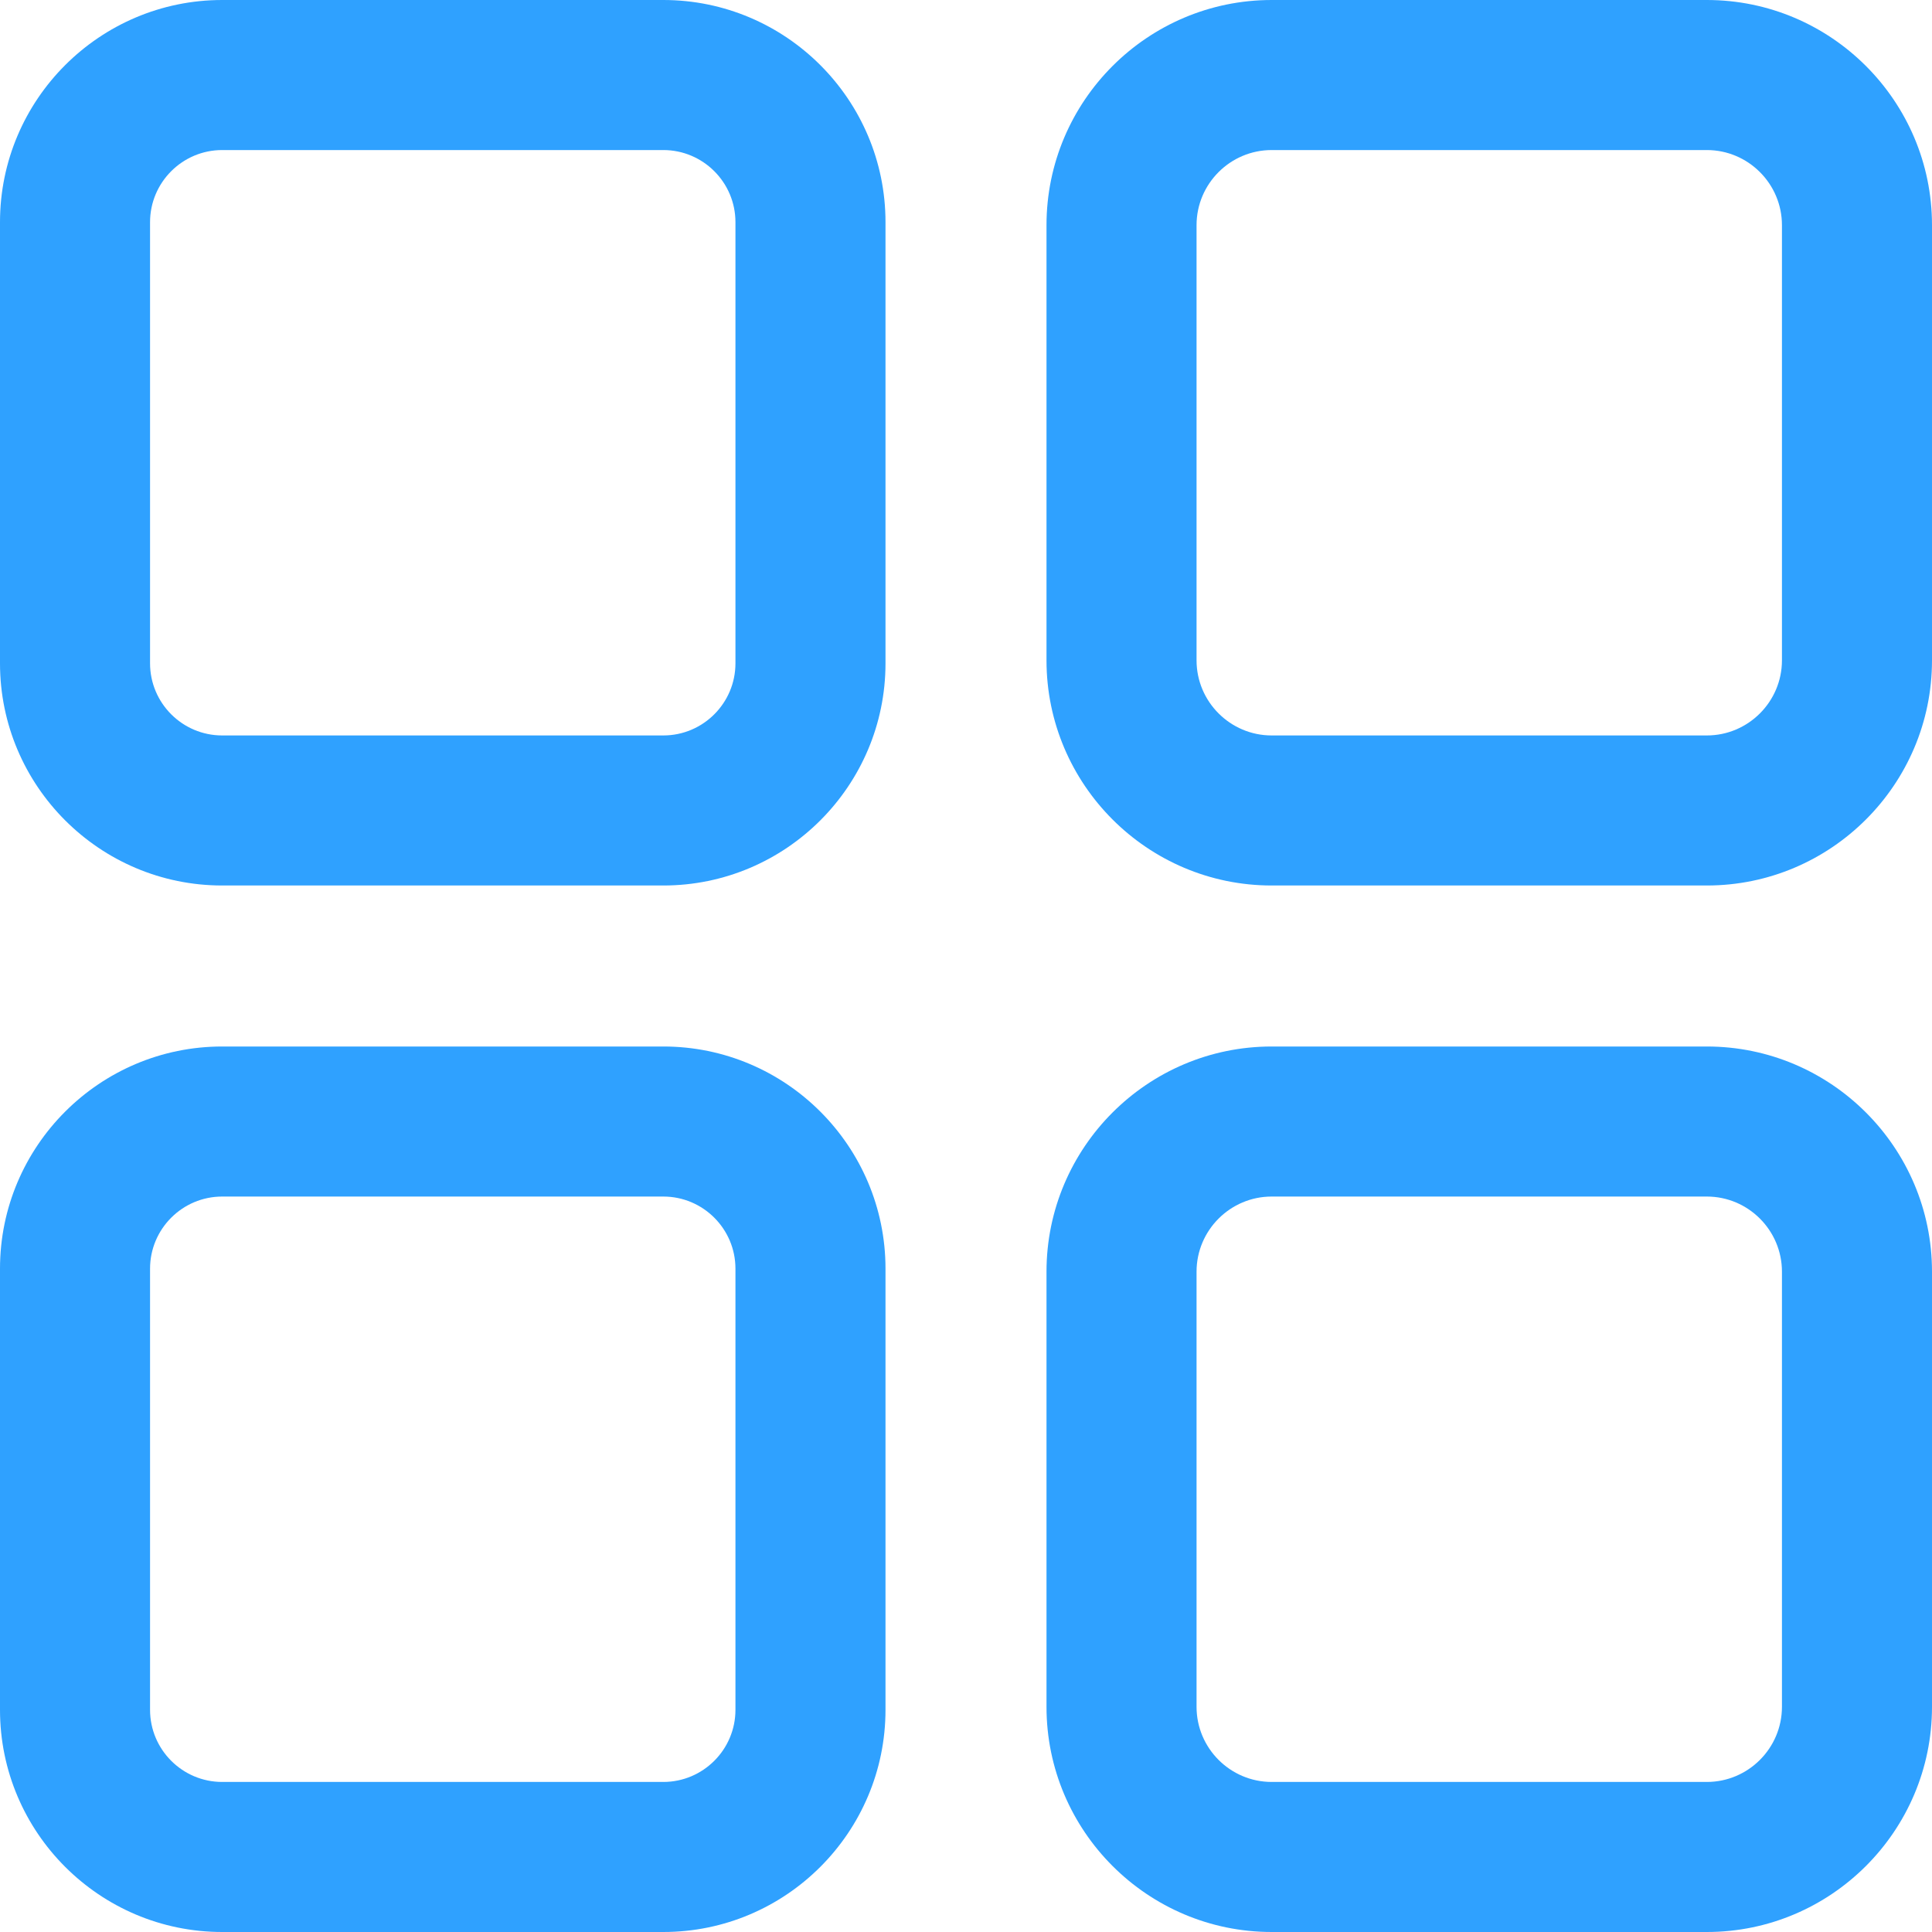 <?xml version="1.0" encoding="UTF-8"?>
<svg width="24px" height="24px" viewBox="0 0 24 24" version="1.1" xmlns="http://www.w3.org/2000/svg" xmlns:xlink="http://www.w3.org/1999/xlink">
    <!-- Generator: Sketch 49.3 (51167) - http://www.bohemiancoding.com/sketch -->
    <title>menu</title>
    <desc>Created with Sketch.</desc>
    <defs></defs>
    <g id="Clinic-page" stroke="none" stroke-width="1" fill="none" fill-rule="evenodd">
        <g id="ClinicPage" transform="translate(-867, -514)" fill="#2FA1FF" fill-rule="nonzero">
            <g id="search-category" transform="translate(550, 514)">
                <g id="menu" transform="translate(317, 0)">
                    <path d="M8.24,0 L2.76,0 C1.238,0 0,1.238 0,2.76 L0,8.24 C0,9.762 1.238,11 2.76,11 L8.24,11 C9.762,11 11,9.762 11,8.24 L11,2.76 C11,1.238 9.762,0 8.24,0 Z M9.136,8.24 C9.136,8.734 8.734,9.136 8.24,9.136 L2.76,9.136 C2.266,9.136 1.864,8.734 1.864,8.24 L1.864,2.76 C1.864,2.266 2.266,1.864 2.76,1.864 L8.24,1.864 C8.734,1.864 9.136,2.266 9.136,2.76 L9.136,8.24 Z" id="Shape"></path>
                    <path d="M21.203,0 L15.797,0 C14.255,0 13,1.255 13,2.797 L13,8.203 C13,9.745 14.255,11 15.797,11 L21.203,11 C22.745,11 24,9.745 24,8.203 L24,2.797 C24,1.255 22.745,0 21.203,0 Z M22.136,8.203 C22.136,8.717 21.717,9.136 21.203,9.136 L15.797,9.136 C15.283,9.136 14.864,8.717 14.864,8.203 L14.864,2.797 C14.864,2.283 15.283,1.864 15.797,1.864 L21.203,1.864 C21.717,1.864 22.136,2.283 22.136,2.797 L22.136,8.203 Z" id="Shape"></path>
                    <path d="M8.24,13 L2.76,13 C1.238,13 0,14.238 0,15.76 L0,21.24 C0,22.762 1.238,24 2.76,24 L8.24,24 C9.762,24 11,22.762 11,21.24 L11,15.76 C11,14.238 9.762,13 8.24,13 Z M9.136,21.24 C9.136,21.734 8.734,22.136 8.24,22.136 L2.76,22.136 C2.266,22.136 1.864,21.734 1.864,21.24 L1.864,15.76 C1.864,15.266 2.266,14.864 2.76,14.864 L8.24,14.864 C8.734,14.864 9.136,15.266 9.136,15.76 L9.136,21.24 Z" id="Shape"></path>
                    <path d="M21.203,13 L15.797,13 C14.255,13 13,14.255 13,15.797 L13,21.203 C13,22.745 14.255,24 15.797,24 L21.203,24 C22.745,24 24,22.745 24,21.203 L24,15.797 C24,14.255 22.745,13 21.203,13 Z M22.136,21.203 C22.136,21.717 21.717,22.136 21.203,22.136 L15.797,22.136 C15.283,22.136 14.864,21.717 14.864,21.203 L14.864,15.797 C14.864,15.283 15.283,14.864 15.797,14.864 L21.203,14.864 C21.717,14.864 22.136,15.283 22.136,15.797 L22.136,21.203 Z" id="Shape"></path>
                </g>
            </g>
        </g>
    </g>
</svg>